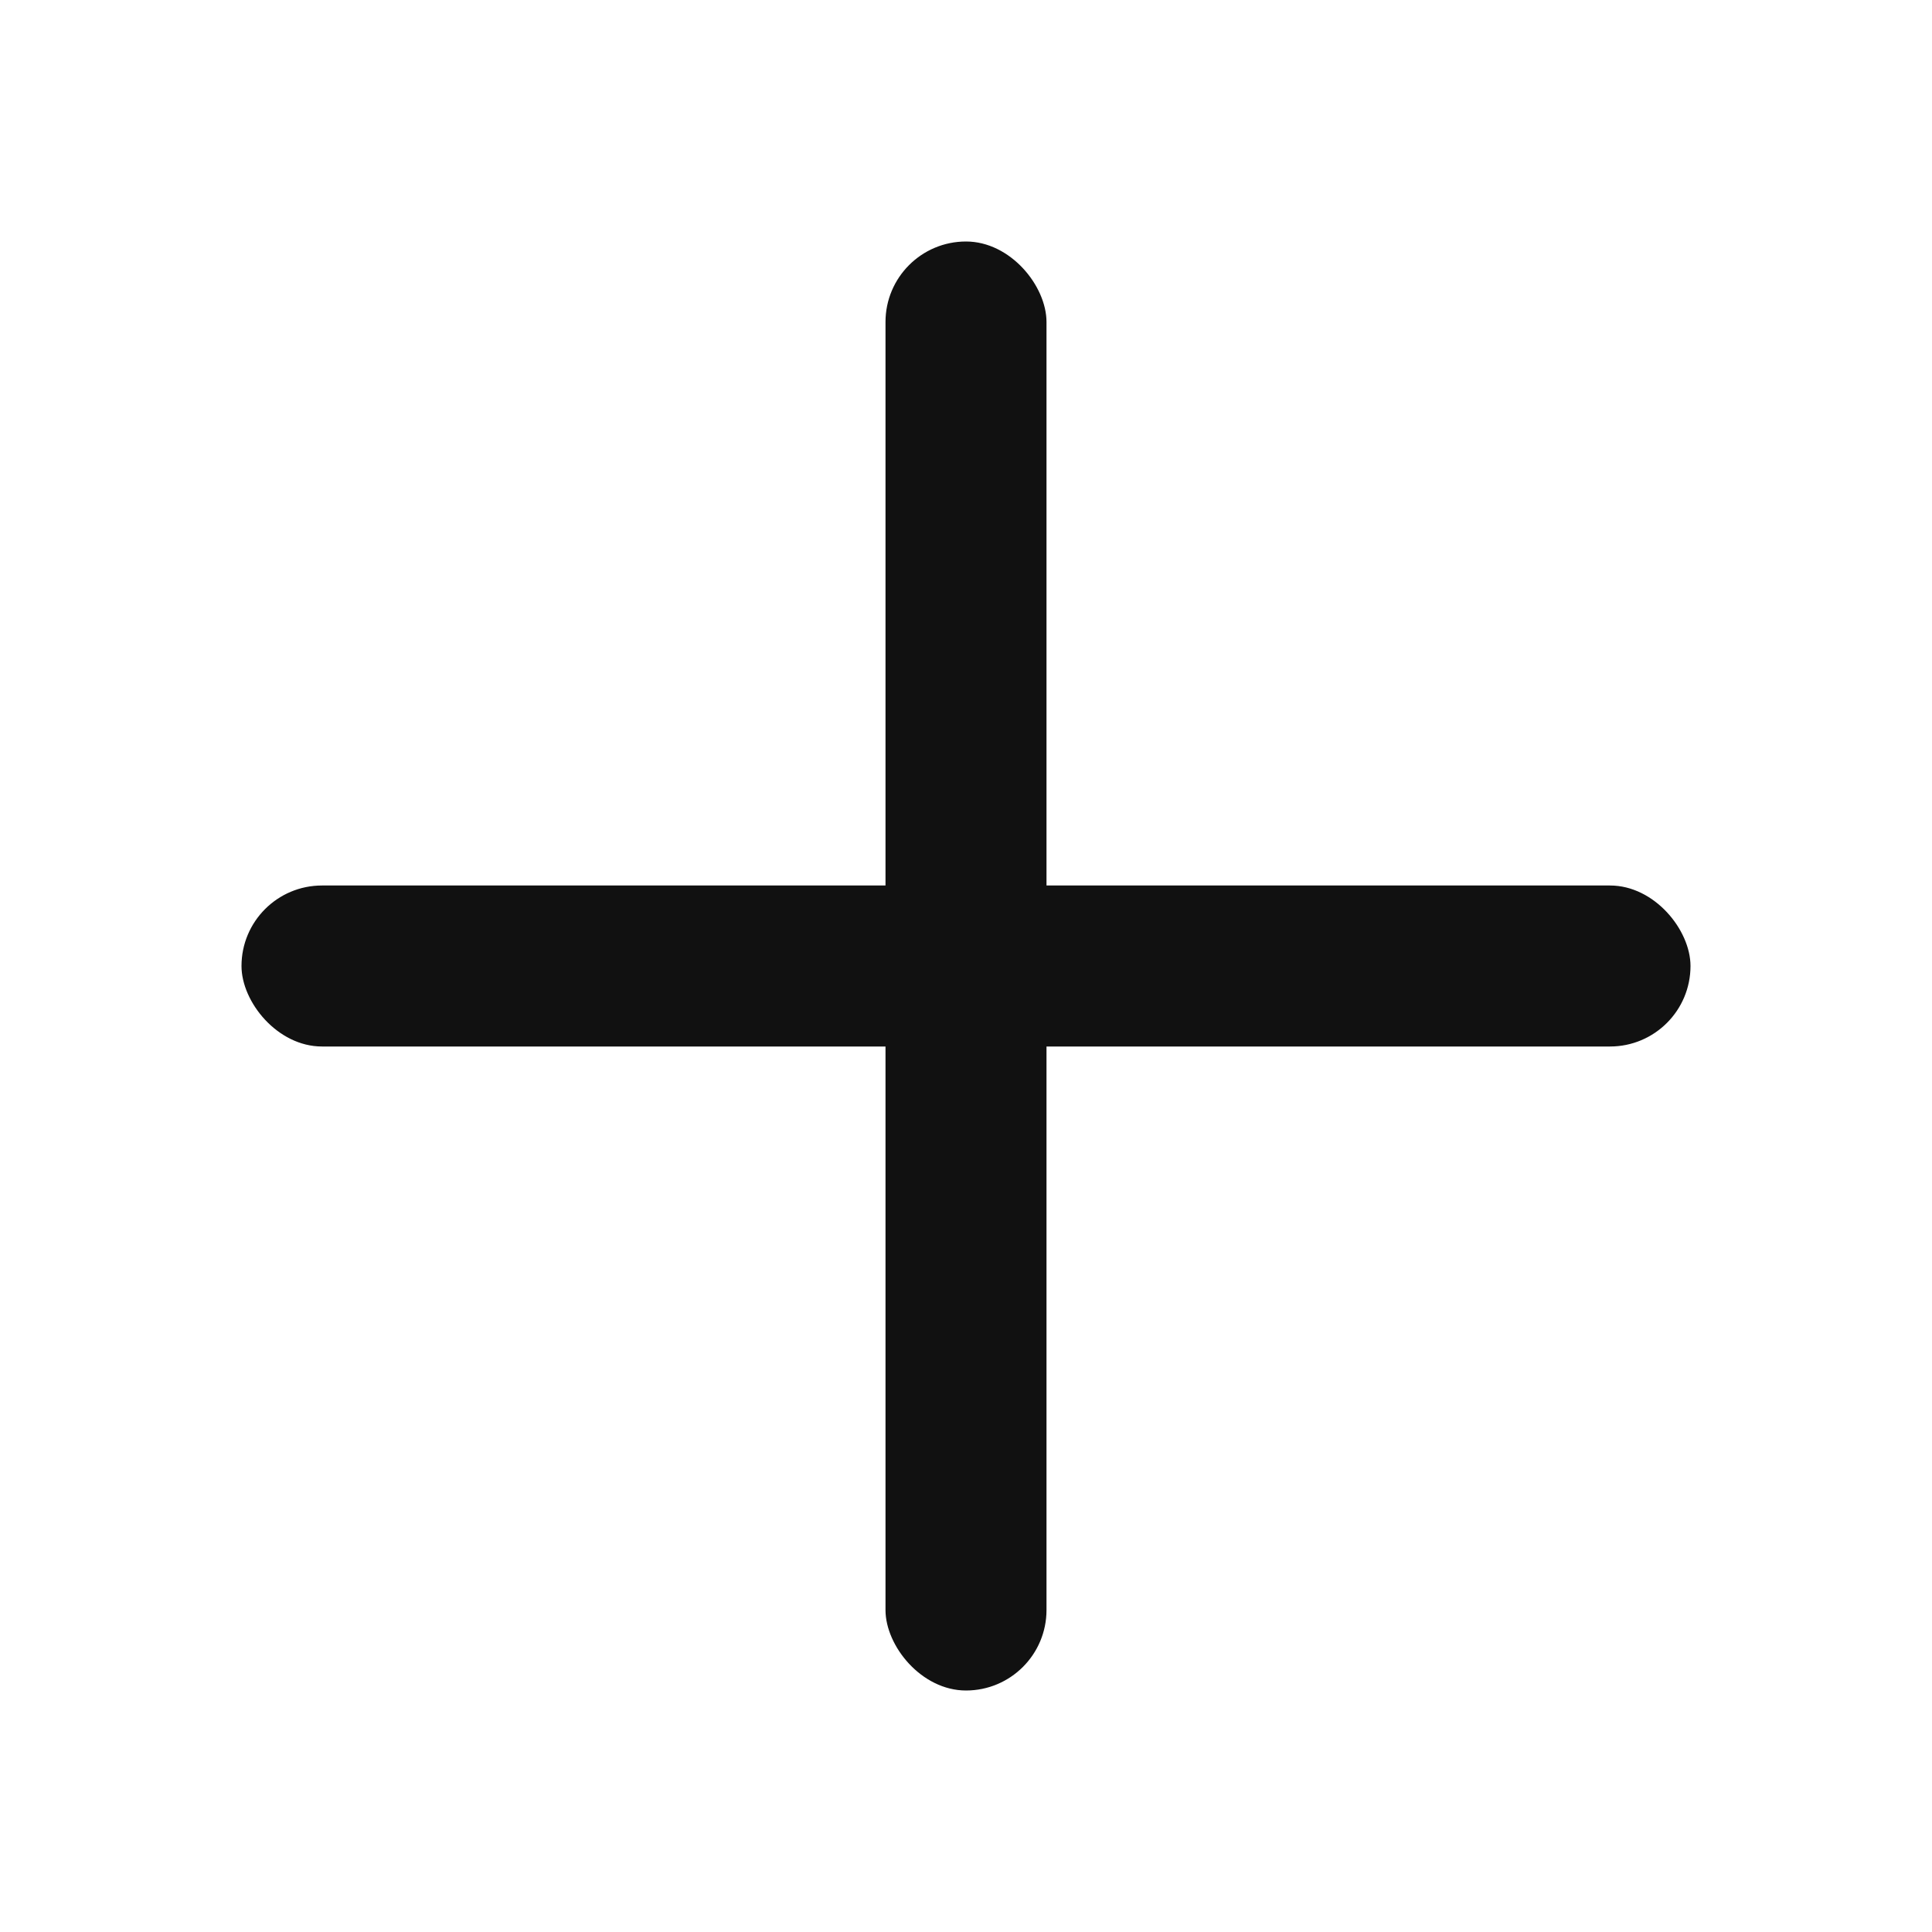 <svg xmlns="http://www.w3.org/2000/svg" width="24" height="24" viewBox="0 0 24 24" fill="none">
  <rect x="11" y="3" width="2" height="18" rx="1" fill="#111"/>
  <rect x="3" y="11" width="18" height="2" rx="1" fill="#111"/>
</svg>










